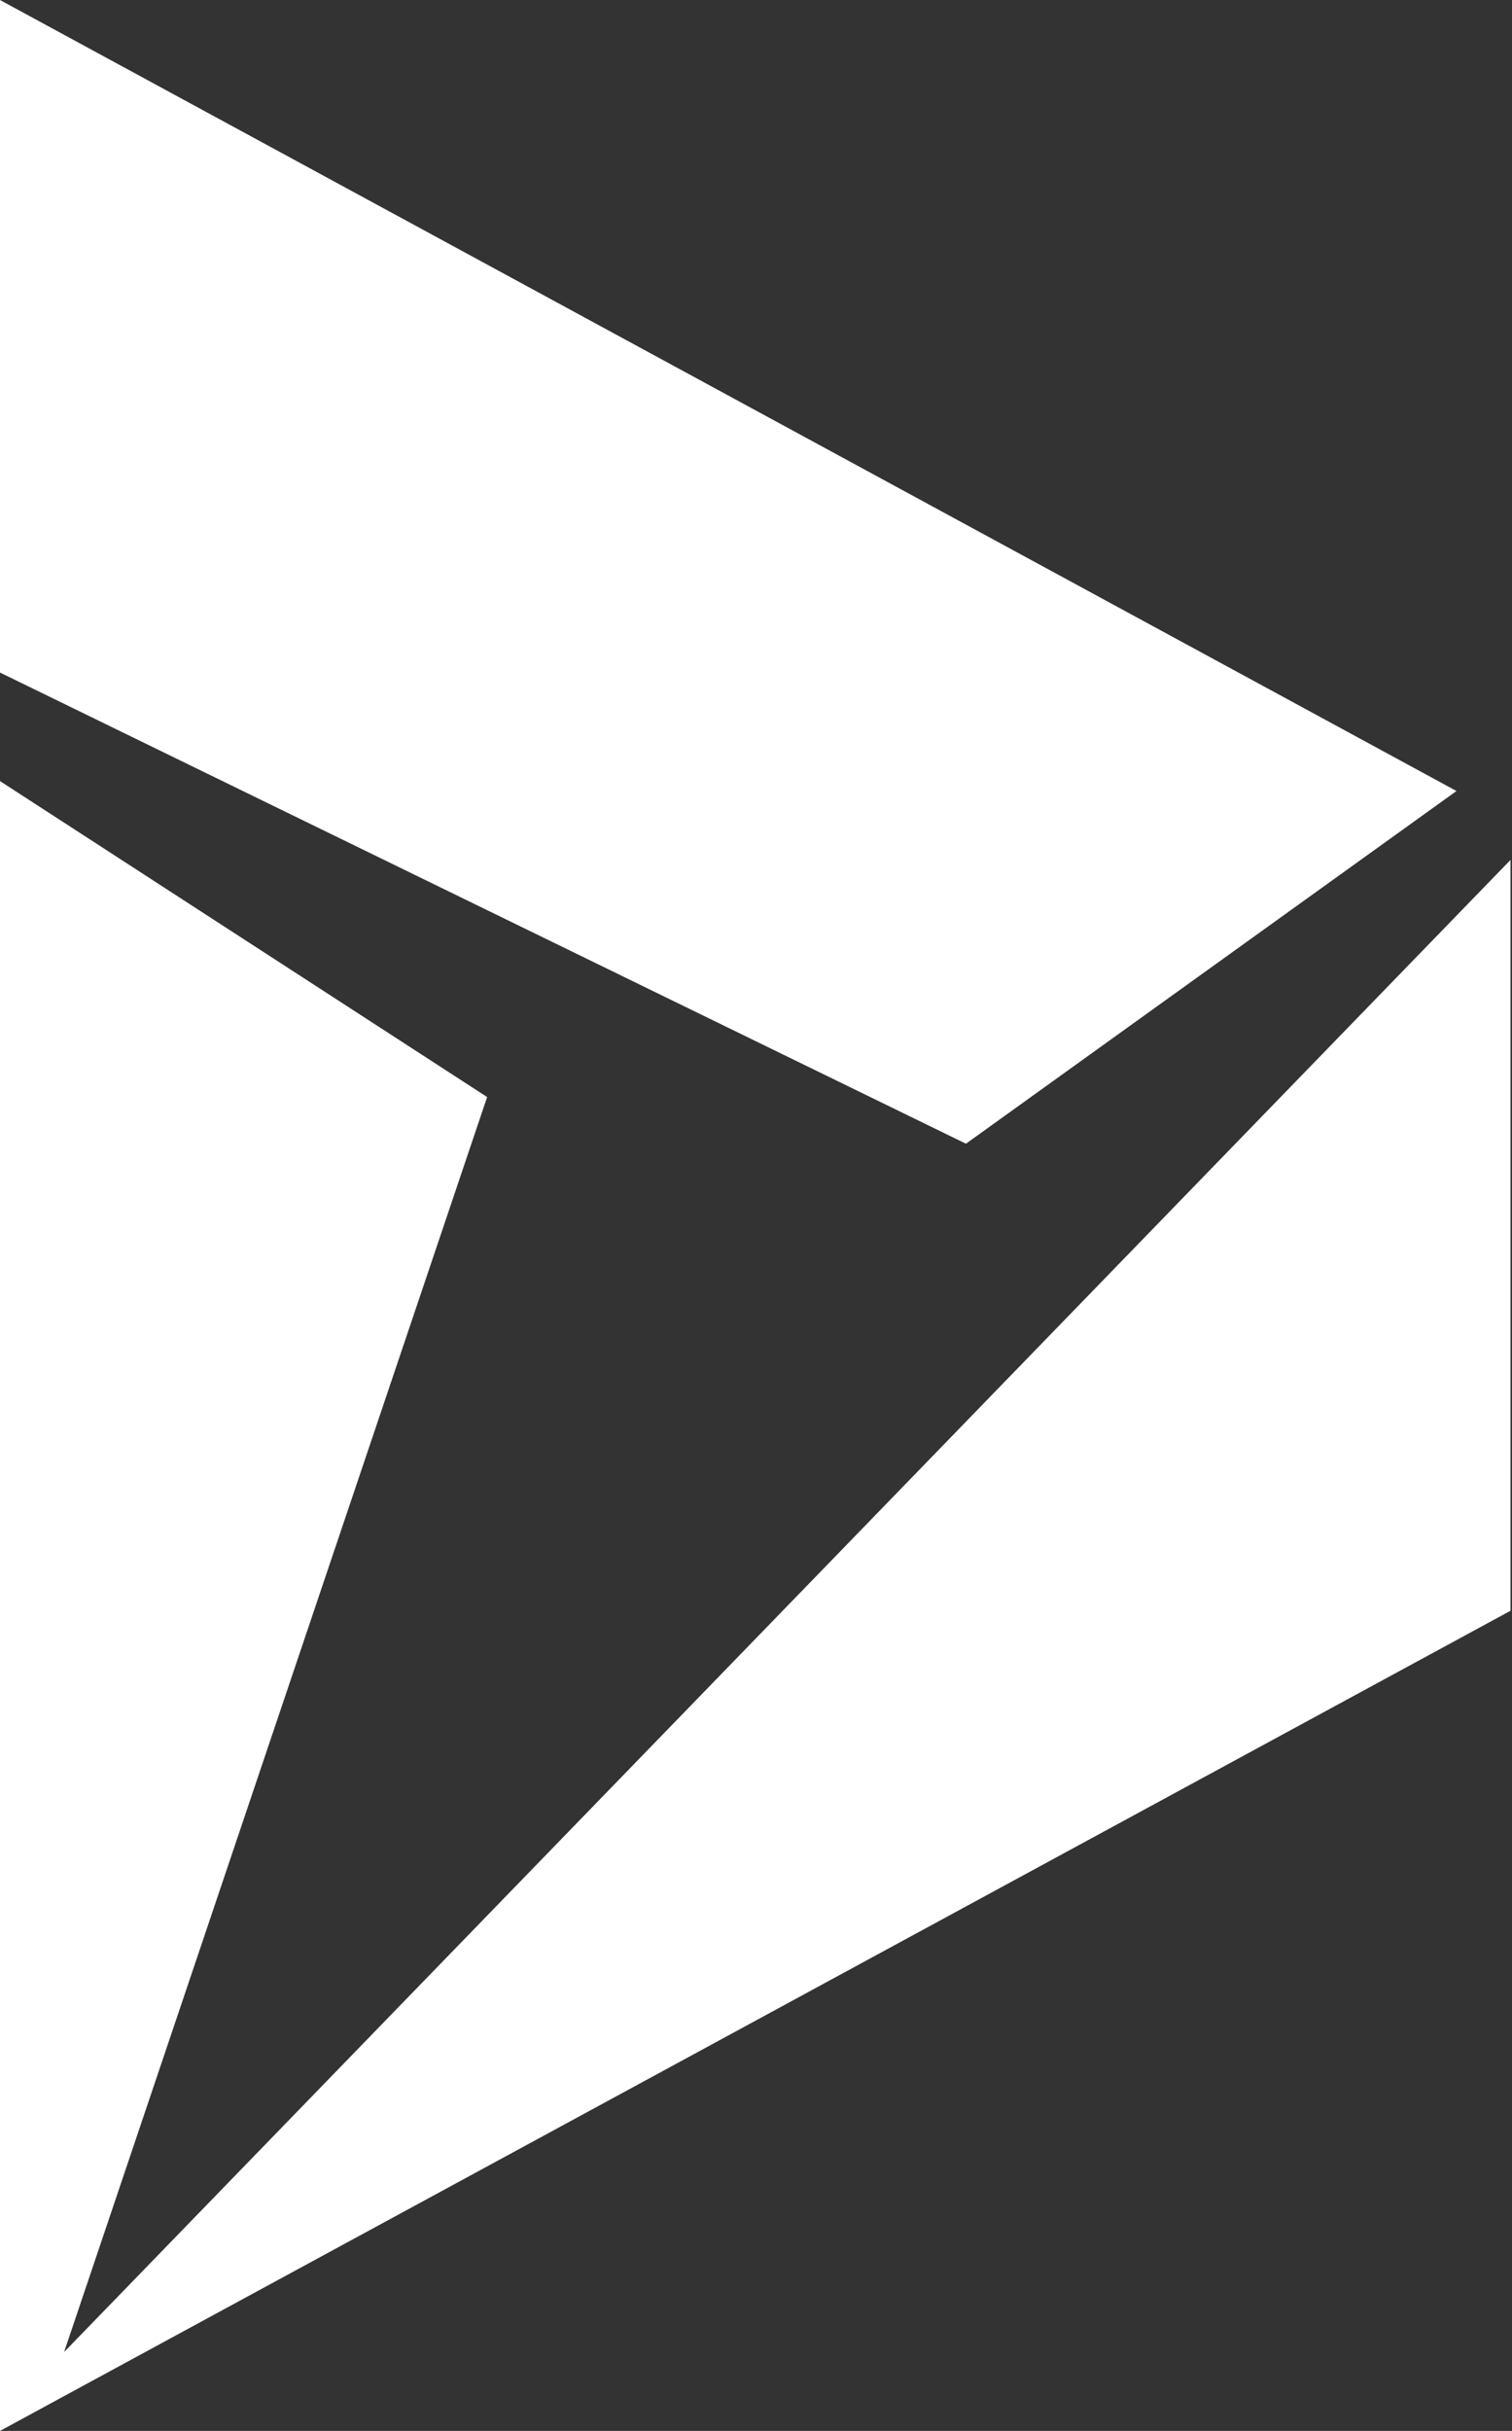 <svg width="28" height="45" viewBox="0 0 28 45" fill="none" xmlns="http://www.w3.org/2000/svg">
<rect x="0" y="0" width="28" height="45" fill="#333333" stroke="none"/>
<path fill-rule="evenodd" clip-rule="evenodd" d="M0 14.459V45L27.972 29.818V15.919L1.187 43.54L9.021 20.308L0 14.459ZM0 12.45V0L26.972 14.643L17.888 21.172L0 12.45Z" fill="white"/>
</svg>
